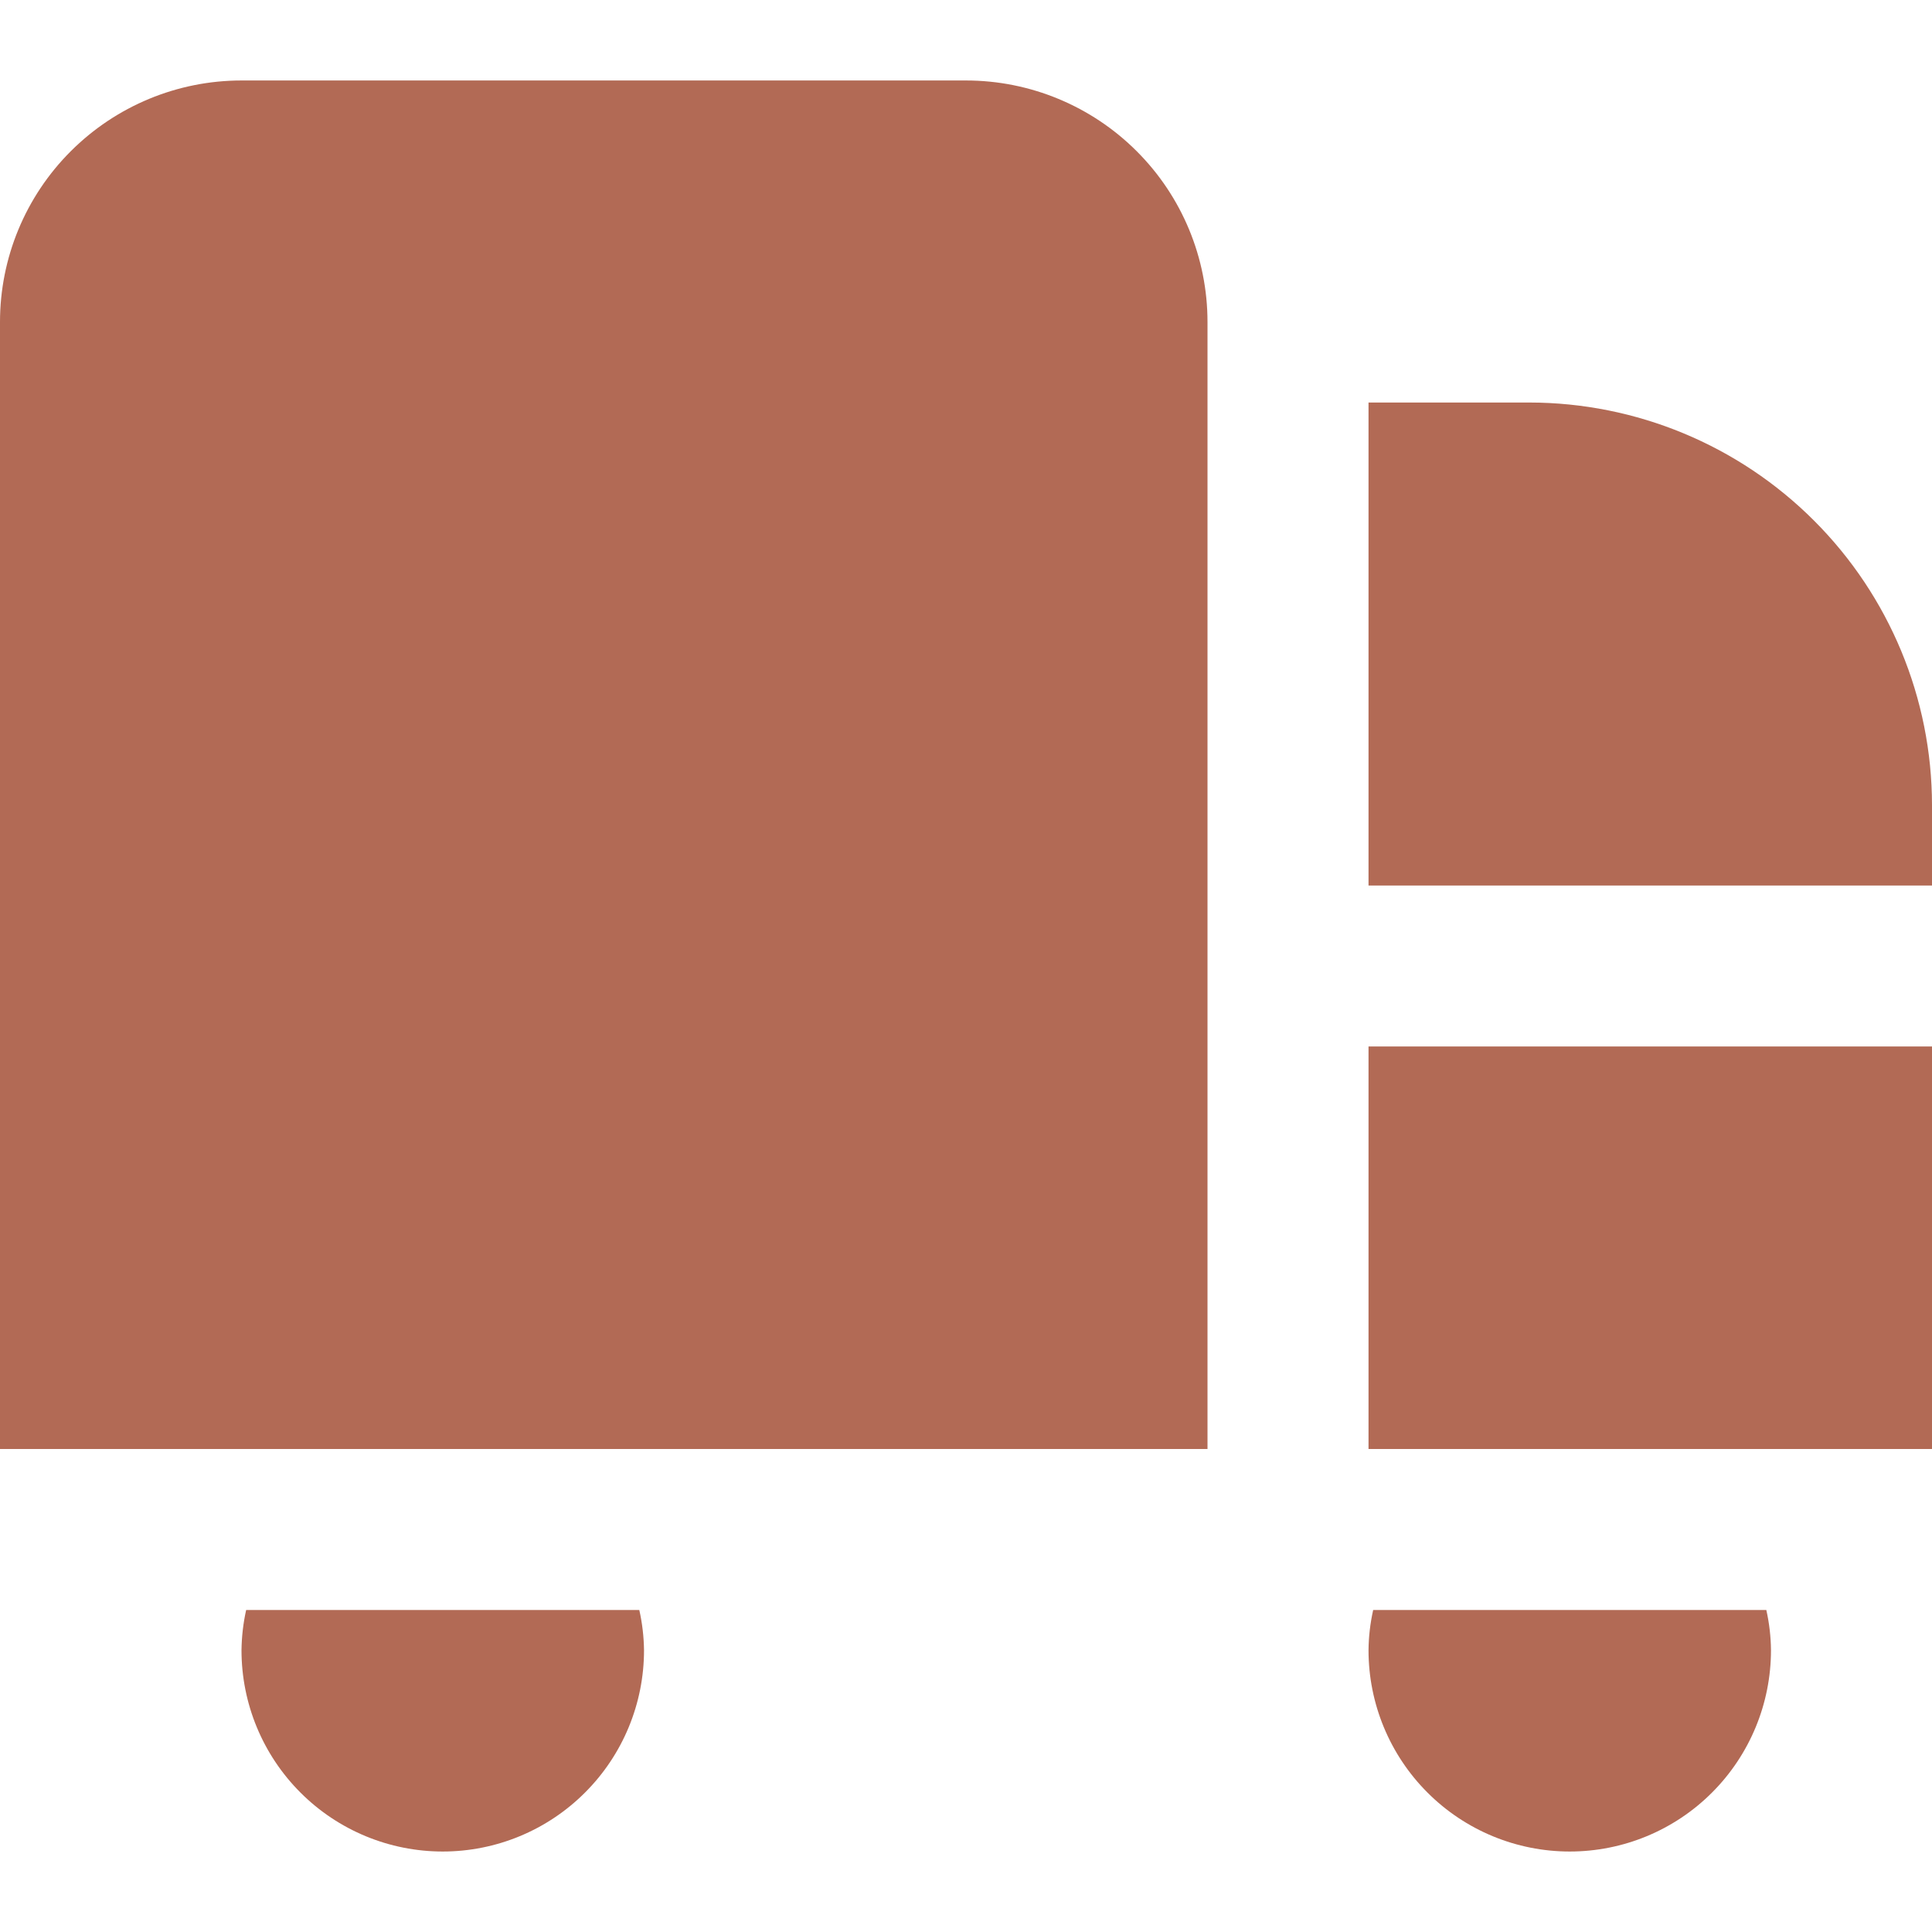 <svg width="32" height="32" viewBox="0 0 32 32" fill="none" xmlns="http://www.w3.org/2000/svg">
<g clip-path="url(#clip0_32740_995)">
<path d="M20 24H0V5.333C0 4.272 0.421 3.255 1.172 2.505C1.922 1.755 2.939 1.333 4 1.333H16C17.061 1.333 18.078 1.755 18.828 2.505C19.579 3.255 20 4.272 20 5.333V24ZM22.667 24H32V17.333H22.667V24ZM25.333 6.667H22.667V14.667H32V13.333C31.998 11.566 31.295 9.871 30.045 8.622C28.795 7.372 27.101 6.669 25.333 6.667ZM4.077 26.667C4.028 26.886 4.003 27.109 4 27.333C4 28.217 4.351 29.065 4.976 29.69C5.601 30.316 6.449 30.667 7.333 30.667C8.217 30.667 9.065 30.316 9.69 29.69C10.316 29.065 10.667 28.217 10.667 27.333C10.664 27.109 10.638 26.886 10.589 26.667H4.077ZM22.744 26.667C22.695 26.886 22.669 27.109 22.667 27.333C22.667 28.217 23.018 29.065 23.643 29.69C24.268 30.316 25.116 30.667 26 30.667C26.884 30.667 27.732 30.316 28.357 29.69C28.982 29.065 29.333 28.217 29.333 27.333C29.331 27.109 29.305 26.886 29.256 26.667H22.744Z" fill="#B26A55"></path>
</g>
<defs>
<clipPath id="clip0_32740_995">
<rect width="32" height="32" fill="white"></rect>
</clipPath>
</defs>
</svg>
